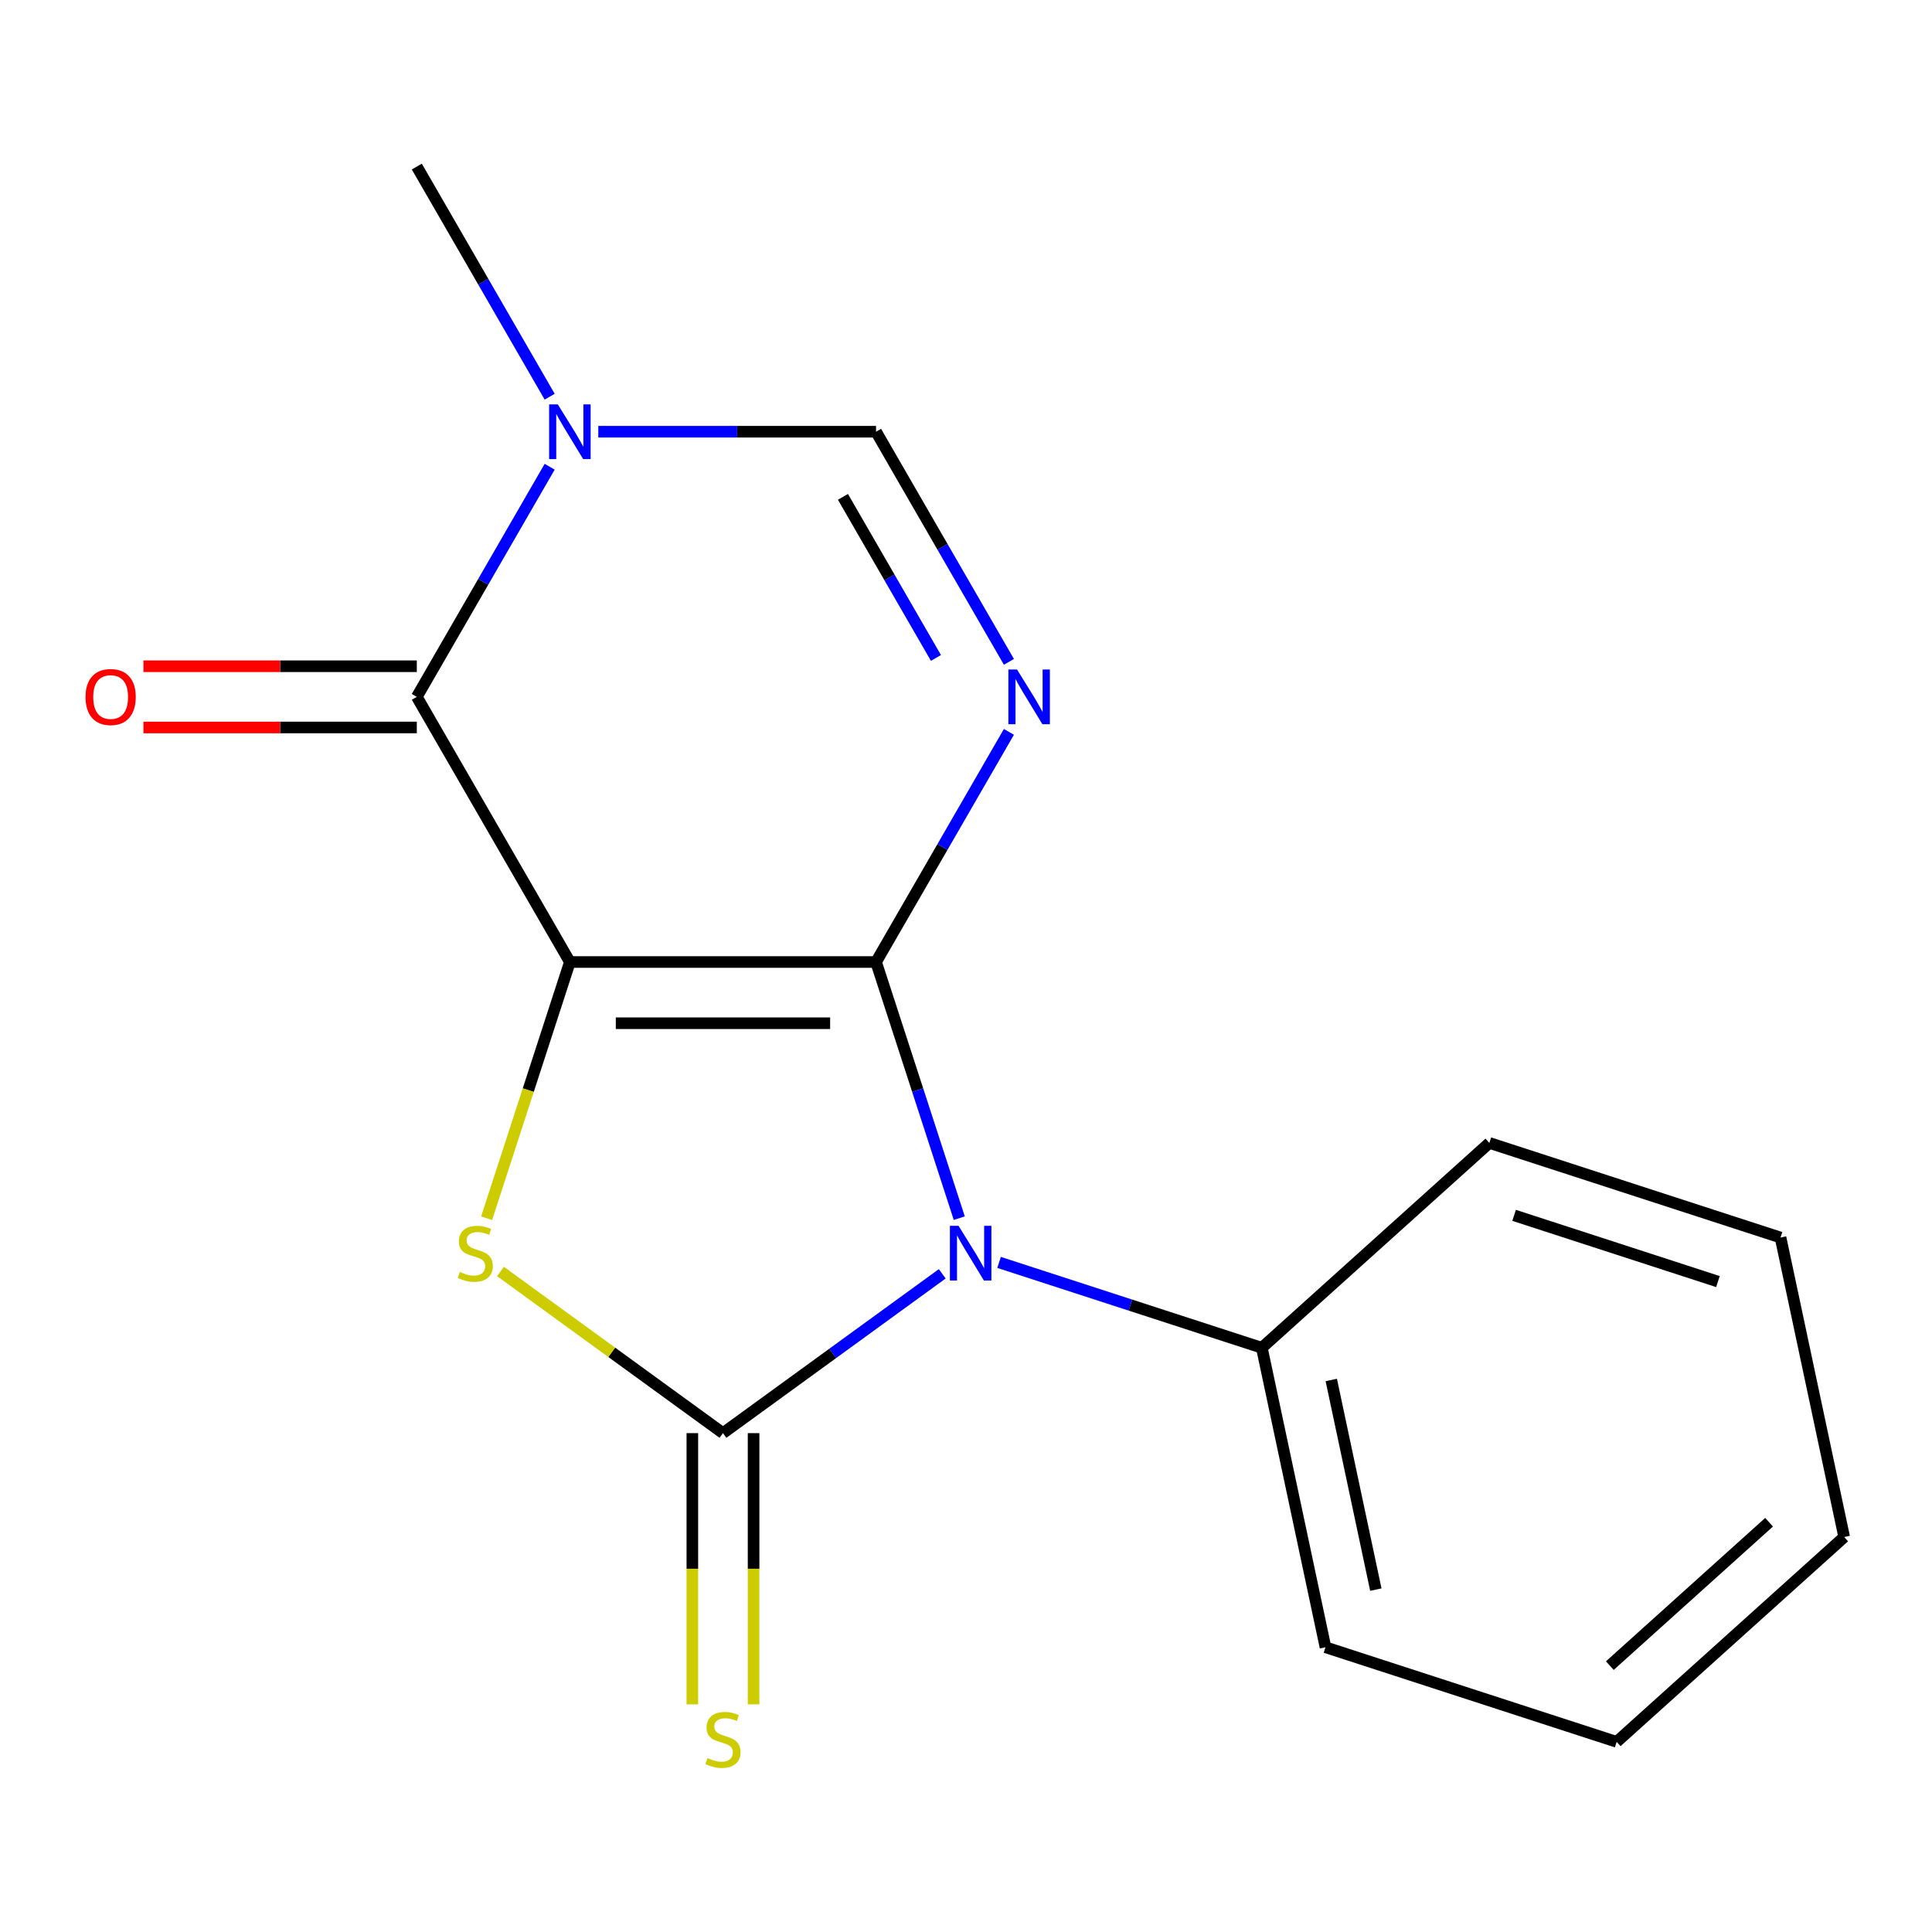 <?xml version='1.0' encoding='iso-8859-1'?>
<svg version='1.1' baseProfile='full'
              xmlns='http://www.w3.org/2000/svg'
                      xmlns:rdkit='http://www.rdkit.org/xml'
                      xmlns:xlink='http://www.w3.org/1999/xlink'
                  xml:space='preserve'
width='1000px' height='1000px' viewBox='0 0 1000 1000'>
<!-- END OF HEADER -->
<rect style='opacity:1.0;fill:#FFFFFF;stroke:none' width='1000' height='1000' x='0' y='0'> </rect>
<path class='bond-0' d='M 453.44,497.931 L 294.973,497.931' style='fill:none;fill-rule:evenodd;stroke:#000000;stroke-width:6px;stroke-linecap:butt;stroke-linejoin:miter;stroke-opacity:1' />
<path class='bond-0' d='M 429.67,529.624 L 318.743,529.624' style='fill:none;fill-rule:evenodd;stroke:#000000;stroke-width:6px;stroke-linecap:butt;stroke-linejoin:miter;stroke-opacity:1' />
<path class='bond-1' d='M 453.44,497.931 L 474.981,564.226' style='fill:none;fill-rule:evenodd;stroke:#000000;stroke-width:6px;stroke-linecap:butt;stroke-linejoin:miter;stroke-opacity:1' />
<path class='bond-1' d='M 474.981,564.226 L 496.522,630.521' style='fill:none;fill-rule:evenodd;stroke:#0000FF;stroke-width:6px;stroke-linecap:butt;stroke-linejoin:miter;stroke-opacity:1' />
<path class='bond-4' d='M 453.44,497.931 L 487.826,438.373' style='fill:none;fill-rule:evenodd;stroke:#000000;stroke-width:6px;stroke-linecap:butt;stroke-linejoin:miter;stroke-opacity:1' />
<path class='bond-4' d='M 487.826,438.373 L 522.212,378.815' style='fill:none;fill-rule:evenodd;stroke:#0000FF;stroke-width:6px;stroke-linecap:butt;stroke-linejoin:miter;stroke-opacity:1' />
<path class='bond-3' d='M 294.973,497.931 L 273.425,564.246' style='fill:none;fill-rule:evenodd;stroke:#000000;stroke-width:6px;stroke-linecap:butt;stroke-linejoin:miter;stroke-opacity:1' />
<path class='bond-3' d='M 273.425,564.246 L 251.878,630.561' style='fill:none;fill-rule:evenodd;stroke:#CCCC00;stroke-width:6px;stroke-linecap:butt;stroke-linejoin:miter;stroke-opacity:1' />
<path class='bond-5' d='M 294.973,497.931 L 215.739,360.694' style='fill:none;fill-rule:evenodd;stroke:#000000;stroke-width:6px;stroke-linecap:butt;stroke-linejoin:miter;stroke-opacity:1' />
<path class='bond-2' d='M 487.708,659.324 L 430.957,700.556' style='fill:none;fill-rule:evenodd;stroke:#0000FF;stroke-width:6px;stroke-linecap:butt;stroke-linejoin:miter;stroke-opacity:1' />
<path class='bond-2' d='M 430.957,700.556 L 374.207,741.788' style='fill:none;fill-rule:evenodd;stroke:#000000;stroke-width:6px;stroke-linecap:butt;stroke-linejoin:miter;stroke-opacity:1' />
<path class='bond-9' d='M 517.111,653.42 L 585.117,675.516' style='fill:none;fill-rule:evenodd;stroke:#0000FF;stroke-width:6px;stroke-linecap:butt;stroke-linejoin:miter;stroke-opacity:1' />
<path class='bond-9' d='M 585.117,675.516 L 653.122,697.612' style='fill:none;fill-rule:evenodd;stroke:#000000;stroke-width:6px;stroke-linecap:butt;stroke-linejoin:miter;stroke-opacity:1' />
<path class='bond-8' d='M 358.36,741.788 L 358.36,811.981' style='fill:none;fill-rule:evenodd;stroke:#000000;stroke-width:6px;stroke-linecap:butt;stroke-linejoin:miter;stroke-opacity:1' />
<path class='bond-8' d='M 358.36,811.981 L 358.36,882.174' style='fill:none;fill-rule:evenodd;stroke:#CCCC00;stroke-width:6px;stroke-linecap:butt;stroke-linejoin:miter;stroke-opacity:1' />
<path class='bond-8' d='M 390.053,741.788 L 390.053,811.981' style='fill:none;fill-rule:evenodd;stroke:#000000;stroke-width:6px;stroke-linecap:butt;stroke-linejoin:miter;stroke-opacity:1' />
<path class='bond-8' d='M 390.053,811.981 L 390.053,882.174' style='fill:none;fill-rule:evenodd;stroke:#CCCC00;stroke-width:6px;stroke-linecap:butt;stroke-linejoin:miter;stroke-opacity:1' />
<path class='bond-17' d='M 374.207,741.788 L 316.626,699.953' style='fill:none;fill-rule:evenodd;stroke:#000000;stroke-width:6px;stroke-linecap:butt;stroke-linejoin:miter;stroke-opacity:1' />
<path class='bond-17' d='M 316.626,699.953 L 259.045,658.118' style='fill:none;fill-rule:evenodd;stroke:#CCCC00;stroke-width:6px;stroke-linecap:butt;stroke-linejoin:miter;stroke-opacity:1' />
<path class='bond-7' d='M 522.212,342.572 L 487.826,283.014' style='fill:none;fill-rule:evenodd;stroke:#0000FF;stroke-width:6px;stroke-linecap:butt;stroke-linejoin:miter;stroke-opacity:1' />
<path class='bond-7' d='M 487.826,283.014 L 453.44,223.456' style='fill:none;fill-rule:evenodd;stroke:#000000;stroke-width:6px;stroke-linecap:butt;stroke-linejoin:miter;stroke-opacity:1' />
<path class='bond-7' d='M 484.449,340.551 L 460.379,298.861' style='fill:none;fill-rule:evenodd;stroke:#0000FF;stroke-width:6px;stroke-linecap:butt;stroke-linejoin:miter;stroke-opacity:1' />
<path class='bond-7' d='M 460.379,298.861 L 436.309,257.171' style='fill:none;fill-rule:evenodd;stroke:#000000;stroke-width:6px;stroke-linecap:butt;stroke-linejoin:miter;stroke-opacity:1' />
<path class='bond-10' d='M 215.739,344.847 L 144.986,344.847' style='fill:none;fill-rule:evenodd;stroke:#000000;stroke-width:6px;stroke-linecap:butt;stroke-linejoin:miter;stroke-opacity:1' />
<path class='bond-10' d='M 144.986,344.847 L 74.233,344.847' style='fill:none;fill-rule:evenodd;stroke:#FF0000;stroke-width:6px;stroke-linecap:butt;stroke-linejoin:miter;stroke-opacity:1' />
<path class='bond-10' d='M 215.739,376.54 L 144.986,376.54' style='fill:none;fill-rule:evenodd;stroke:#000000;stroke-width:6px;stroke-linecap:butt;stroke-linejoin:miter;stroke-opacity:1' />
<path class='bond-10' d='M 144.986,376.54 L 74.233,376.54' style='fill:none;fill-rule:evenodd;stroke:#FF0000;stroke-width:6px;stroke-linecap:butt;stroke-linejoin:miter;stroke-opacity:1' />
<path class='bond-18' d='M 215.739,360.694 L 250.124,301.136' style='fill:none;fill-rule:evenodd;stroke:#000000;stroke-width:6px;stroke-linecap:butt;stroke-linejoin:miter;stroke-opacity:1' />
<path class='bond-18' d='M 250.124,301.136 L 284.51,241.578' style='fill:none;fill-rule:evenodd;stroke:#0000FF;stroke-width:6px;stroke-linecap:butt;stroke-linejoin:miter;stroke-opacity:1' />
<path class='bond-6' d='M 309.674,223.456 L 381.557,223.456' style='fill:none;fill-rule:evenodd;stroke:#0000FF;stroke-width:6px;stroke-linecap:butt;stroke-linejoin:miter;stroke-opacity:1' />
<path class='bond-6' d='M 381.557,223.456 L 453.44,223.456' style='fill:none;fill-rule:evenodd;stroke:#000000;stroke-width:6px;stroke-linecap:butt;stroke-linejoin:miter;stroke-opacity:1' />
<path class='bond-11' d='M 284.51,205.335 L 250.124,145.777' style='fill:none;fill-rule:evenodd;stroke:#0000FF;stroke-width:6px;stroke-linecap:butt;stroke-linejoin:miter;stroke-opacity:1' />
<path class='bond-11' d='M 250.124,145.777 L 215.739,86.219' style='fill:none;fill-rule:evenodd;stroke:#000000;stroke-width:6px;stroke-linecap:butt;stroke-linejoin:miter;stroke-opacity:1' />
<path class='bond-12' d='M 653.122,697.612 L 686.069,852.617' style='fill:none;fill-rule:evenodd;stroke:#000000;stroke-width:6px;stroke-linecap:butt;stroke-linejoin:miter;stroke-opacity:1' />
<path class='bond-12' d='M 689.065,714.273 L 712.128,822.777' style='fill:none;fill-rule:evenodd;stroke:#000000;stroke-width:6px;stroke-linecap:butt;stroke-linejoin:miter;stroke-opacity:1' />
<path class='bond-13' d='M 653.122,697.612 L 770.886,591.576' style='fill:none;fill-rule:evenodd;stroke:#000000;stroke-width:6px;stroke-linecap:butt;stroke-linejoin:miter;stroke-opacity:1' />
<path class='bond-15' d='M 686.069,852.617 L 836.781,901.586' style='fill:none;fill-rule:evenodd;stroke:#000000;stroke-width:6px;stroke-linecap:butt;stroke-linejoin:miter;stroke-opacity:1' />
<path class='bond-14' d='M 770.886,591.576 L 921.598,640.546' style='fill:none;fill-rule:evenodd;stroke:#000000;stroke-width:6px;stroke-linecap:butt;stroke-linejoin:miter;stroke-opacity:1' />
<path class='bond-14' d='M 783.699,629.064 L 889.197,663.343' style='fill:none;fill-rule:evenodd;stroke:#000000;stroke-width:6px;stroke-linecap:butt;stroke-linejoin:miter;stroke-opacity:1' />
<path class='bond-16' d='M 921.598,640.546 L 954.545,795.551' style='fill:none;fill-rule:evenodd;stroke:#000000;stroke-width:6px;stroke-linecap:butt;stroke-linejoin:miter;stroke-opacity:1' />
<path class='bond-19' d='M 836.781,901.586 L 954.545,795.551' style='fill:none;fill-rule:evenodd;stroke:#000000;stroke-width:6px;stroke-linecap:butt;stroke-linejoin:miter;stroke-opacity:1' />
<path class='bond-19' d='M 833.238,862.128 L 915.674,787.903' style='fill:none;fill-rule:evenodd;stroke:#000000;stroke-width:6px;stroke-linecap:butt;stroke-linejoin:miter;stroke-opacity:1' />
<path  class='atom-2' d='M 496.15 634.483
L 505.43 649.483
Q 506.35 650.963, 507.83 653.643
Q 509.31 656.323, 509.39 656.483
L 509.39 634.483
L 513.15 634.483
L 513.15 662.803
L 509.27 662.803
L 499.31 646.403
Q 498.15 644.483, 496.91 642.283
Q 495.71 640.083, 495.35 639.403
L 495.35 662.803
L 491.67 662.803
L 491.67 634.483
L 496.15 634.483
' fill='#0000FF'/>
<path  class='atom-4' d='M 238.003 658.363
Q 238.323 658.483, 239.643 659.043
Q 240.963 659.603, 242.403 659.963
Q 243.883 660.283, 245.323 660.283
Q 248.003 660.283, 249.563 659.003
Q 251.123 657.683, 251.123 655.403
Q 251.123 653.843, 250.323 652.883
Q 249.563 651.923, 248.363 651.403
Q 247.163 650.883, 245.163 650.283
Q 242.643 649.523, 241.123 648.803
Q 239.643 648.083, 238.563 646.563
Q 237.523 645.043, 237.523 642.483
Q 237.523 638.923, 239.923 636.723
Q 242.363 634.523, 247.163 634.523
Q 250.443 634.523, 254.163 636.083
L 253.243 639.163
Q 249.843 637.763, 247.283 637.763
Q 244.523 637.763, 243.003 638.923
Q 241.483 640.043, 241.523 642.003
Q 241.523 643.523, 242.283 644.443
Q 243.083 645.363, 244.203 645.883
Q 245.363 646.403, 247.283 647.003
Q 249.843 647.803, 251.363 648.603
Q 252.883 649.403, 253.963 651.043
Q 255.083 652.643, 255.083 655.403
Q 255.083 659.323, 252.443 661.443
Q 249.843 663.523, 245.483 663.523
Q 242.963 663.523, 241.043 662.963
Q 239.163 662.443, 236.923 661.523
L 238.003 658.363
' fill='#CCCC00'/>
<path  class='atom-5' d='M 526.414 346.534
L 535.694 361.534
Q 536.614 363.014, 538.094 365.694
Q 539.574 368.374, 539.654 368.534
L 539.654 346.534
L 543.414 346.534
L 543.414 374.854
L 539.534 374.854
L 529.574 358.454
Q 528.414 356.534, 527.174 354.334
Q 525.974 352.134, 525.614 351.454
L 525.614 374.854
L 521.934 374.854
L 521.934 346.534
L 526.414 346.534
' fill='#0000FF'/>
<path  class='atom-7' d='M 288.713 209.296
L 297.993 224.296
Q 298.913 225.776, 300.393 228.456
Q 301.873 231.136, 301.953 231.296
L 301.953 209.296
L 305.713 209.296
L 305.713 237.616
L 301.833 237.616
L 291.873 221.216
Q 290.713 219.296, 289.473 217.096
Q 288.273 214.896, 287.913 214.216
L 287.913 237.616
L 284.233 237.616
L 284.233 209.296
L 288.713 209.296
' fill='#0000FF'/>
<path  class='atom-9' d='M 366.207 909.976
Q 366.527 910.096, 367.847 910.656
Q 369.167 911.216, 370.607 911.576
Q 372.087 911.896, 373.527 911.896
Q 376.207 911.896, 377.767 910.616
Q 379.327 909.296, 379.327 907.016
Q 379.327 905.456, 378.527 904.496
Q 377.767 903.536, 376.567 903.016
Q 375.367 902.496, 373.367 901.896
Q 370.847 901.136, 369.327 900.416
Q 367.847 899.696, 366.767 898.176
Q 365.727 896.656, 365.727 894.096
Q 365.727 890.536, 368.127 888.336
Q 370.567 886.136, 375.367 886.136
Q 378.647 886.136, 382.367 887.696
L 381.447 890.776
Q 378.047 889.376, 375.487 889.376
Q 372.727 889.376, 371.207 890.536
Q 369.687 891.656, 369.727 893.616
Q 369.727 895.136, 370.487 896.056
Q 371.287 896.976, 372.407 897.496
Q 373.567 898.016, 375.487 898.616
Q 378.047 899.416, 379.567 900.216
Q 381.087 901.016, 382.167 902.656
Q 383.287 904.256, 383.287 907.016
Q 383.287 910.936, 380.647 913.056
Q 378.047 915.136, 373.687 915.136
Q 371.167 915.136, 369.247 914.576
Q 367.367 914.056, 365.127 913.136
L 366.207 909.976
' fill='#CCCC00'/>
<path  class='atom-11' d='M 44.271 360.774
Q 44.271 353.974, 47.631 350.174
Q 50.991 346.374, 57.271 346.374
Q 63.551 346.374, 66.911 350.174
Q 70.271 353.974, 70.271 360.774
Q 70.271 367.654, 66.871 371.574
Q 63.471 375.454, 57.271 375.454
Q 51.031 375.454, 47.631 371.574
Q 44.271 367.694, 44.271 360.774
M 57.271 372.254
Q 61.591 372.254, 63.911 369.374
Q 66.271 366.454, 66.271 360.774
Q 66.271 355.214, 63.911 352.414
Q 61.591 349.574, 57.271 349.574
Q 52.951 349.574, 50.591 352.374
Q 48.271 355.174, 48.271 360.774
Q 48.271 366.494, 50.591 369.374
Q 52.951 372.254, 57.271 372.254
' fill='#FF0000'/>
</svg>
